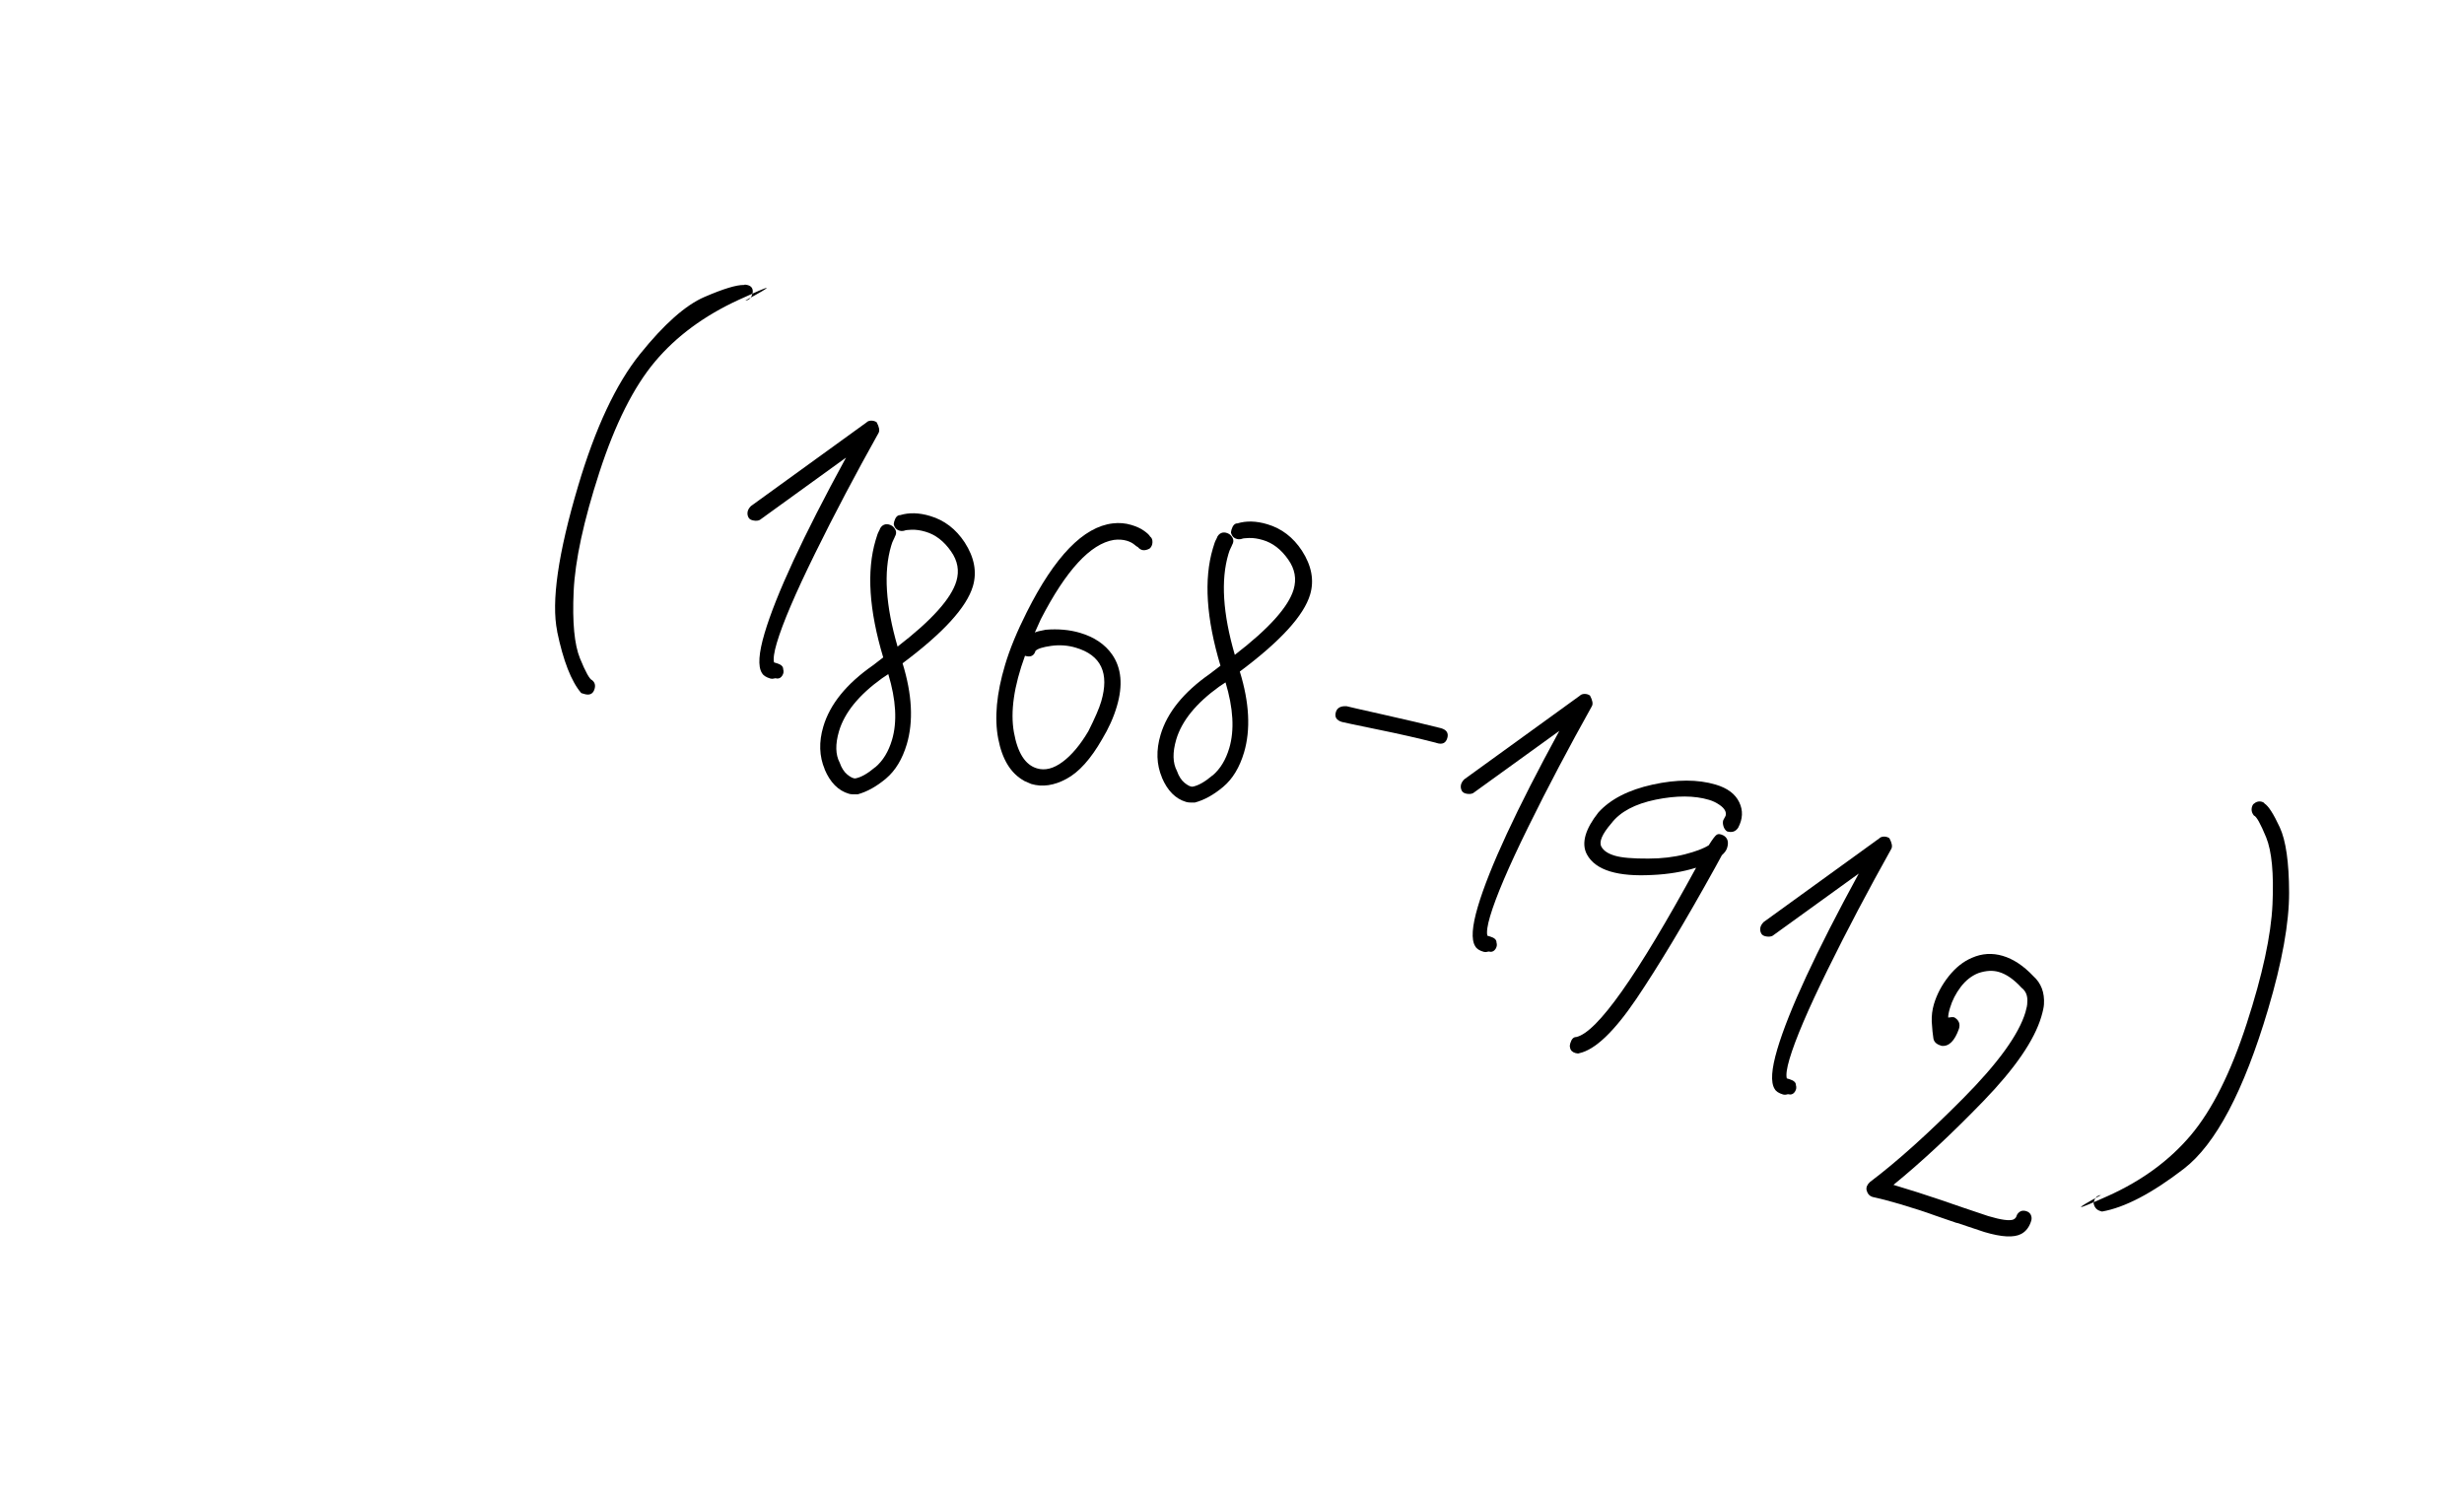 <?xml version="1.0" encoding="UTF-8"?> <svg xmlns="http://www.w3.org/2000/svg" id="Layer_1" data-name="Layer 1" viewBox="0 0 316 192"><path d="m71.46,80.97c-.78-3.77.11-9.98,2.68-18.63,2.21-7.46,4.86-13.1,7.94-16.93,3.08-3.83,5.83-6.27,8.26-7.32,2.43-1.05,4.11-1.56,5.06-1.54.1-.06.27-.05.51.02.48.14.68.46.62.96l-.07.24c-.14.48-.43.74-.88.78,3.91-2.12,3.64-2.16-.81-.11-4.45,2.04-8.04,4.69-10.77,7.94-2.73,3.25-5.11,7.98-7.13,14.2-2.02,6.22-3.12,11.31-3.3,15.27-.18,3.96.09,6.82.81,8.59.72,1.77,1.25,2.7,1.56,2.8.35.28.45.65.31,1.13-.19.64-.64.85-1.35.63l-.36-.11c-1.28-1.5-2.31-4.14-3.09-7.91Z"></path><path d="m97.71,86.31c-.53-.85-.41-2.54.34-5.08,1.46-4.92,4.94-12.43,10.45-22.54l-11.05,7.99c-.21.11-.47.14-.8.08-.33-.05-.55-.18-.66-.39-.11-.21-.15-.43-.12-.68.03-.25.17-.51.43-.78l14.84-10.74c.12-.13.32-.21.58-.22.26,0,.5.06.71.21.33.62.41,1.07.24,1.37-2.94,5.26-5.67,10.42-8.17,15.51-2.5,5.08-4.13,8.9-4.88,11.43-.35,1.19-.47,2.02-.35,2.49l.36.11c.55.16.82.42.81.76.09.29.05.56-.11.81-.16.26-.37.39-.63.39-.16-.05-.31-.05-.45,0-.14.04-.29.04-.45,0-.56-.17-.92-.4-1.08-.71Z"></path><path d="m105.77,98.67c-.71-1.68-.77-3.51-.18-5.49.85-2.86,2.96-5.47,6.34-7.83l1.34-1.03c-1.82-6.07-2.15-11.08-.97-15.05.16-.55.29-.93.4-1.11.1-.19.16-.32.18-.4.17-.29.4-.46.67-.51.27-.05.56.02.85.19.21.15.37.35.47.59.1.25.06.52-.11.81-.02.08-.09.21-.18.4-.1.19-.2.44-.29.76-.99,3.33-.72,7.64.82,12.93,4.37-3.36,6.88-6.16,7.54-8.38.4-1.35.17-2.62-.68-3.83-.91-1.31-2-2.15-3.27-2.52-.64-.19-1.21-.27-1.74-.26-.52.02-.84.05-.94.11-.29.09-.56.07-.83-.05-.27-.12-.44-.33-.53-.61-.06-.1-.05-.27.02-.51.16-.55.42-.82.76-.81,1.14-.35,2.42-.32,3.85.11,1.82.54,3.3,1.67,4.43,3.39,1.24,1.92,1.59,3.8,1.05,5.62-.8,2.7-3.81,5.99-9.02,9.88,1.23,3.99,1.41,7.46.54,10.39-.57,1.9-1.45,3.37-2.66,4.39-1.21,1.02-2.43,1.7-3.64,2.03-.52.02-.9,0-1.14-.08-1.35-.4-2.38-1.44-3.09-3.12Zm6.49-.27c.98-.83,1.69-2,2.14-3.51.68-2.3.52-5.11-.48-8.43l-.81.54c-2.97,2.14-4.8,4.4-5.51,6.78-.49,1.67-.46,3.01.09,4.04.23.67.56,1.18.97,1.52.42.34.76.51,1.02.5.73-.13,1.58-.61,2.56-1.44Z"></path><path d="m131.34,100.14c-1.71-.94-2.81-2.73-3.32-5.39-.51-2.65-.22-5.8.87-9.45.61-2.06,1.55-4.33,2.8-6.81,3.59-7.14,7.26-10.92,11.01-11.36.81-.1,1.61-.04,2.4.2.63.19,1.17.43,1.59.73.43.3.7.55.81.76.21.15.31.4.3.74-.02.34-.14.61-.37.8-.62.33-1.12.27-1.5-.19-.08-.02-.24-.14-.48-.34-.24-.2-.56-.36-.96-.48-.48-.14-1.03-.18-1.65-.1-2.99.49-6.12,3.88-9.36,10.17l-.77,1.71c.21-.11.67-.23,1.4-.36,1.59-.13,3.06,0,4.41.4,1.82.54,3.19,1.47,4.1,2.77,1.21,1.74,1.41,3.96.61,6.66-.42,1.43-1.06,2.84-1.9,4.23-1.44,2.51-2.95,4.2-4.55,5.06-1.6.87-3.11,1.08-4.53.66l-.92-.4Zm4.93-2.42c1.16-.86,2.27-2.18,3.31-3.94.83-1.65,1.38-2.91,1.64-3.79,1.08-3.65,0-5.96-3.25-6.92-1.03-.31-2.09-.38-3.17-.23-1.08.15-1.75.37-2,.64-.19.64-.64.85-1.35.63-1.42,3.9-1.89,7.17-1.42,9.81.47,2.64,1.45,4.19,2.96,4.63,1.03.31,2.13.03,3.29-.84Z"></path><path d="m149.02,99.73c-.71-1.68-.77-3.51-.18-5.49.85-2.86,2.96-5.47,6.34-7.83l1.34-1.03c-1.82-6.07-2.15-11.08-.97-15.05.16-.55.29-.93.4-1.11.1-.19.16-.32.18-.4.17-.29.4-.46.67-.51.27-.05.56.02.85.19.21.15.37.35.47.59.1.25.06.52-.11.81-.02.08-.09.21-.18.4-.1.19-.2.44-.29.76-.99,3.33-.72,7.64.82,12.93,4.37-3.36,6.88-6.16,7.54-8.38.4-1.35.17-2.62-.68-3.83-.91-1.31-2-2.15-3.27-2.52-.64-.19-1.21-.27-1.74-.26-.52.02-.84.05-.94.11-.29.09-.56.07-.83-.05-.27-.12-.44-.33-.53-.61-.06-.1-.05-.27.02-.51.17-.55.42-.82.76-.81,1.14-.35,2.42-.32,3.85.11,1.82.54,3.3,1.67,4.43,3.39,1.24,1.92,1.59,3.8,1.05,5.62-.8,2.7-3.81,5.99-9.02,9.88,1.23,3.99,1.41,7.46.54,10.39-.57,1.9-1.45,3.37-2.66,4.39-1.21,1.02-2.43,1.7-3.64,2.02-.52.02-.9,0-1.14-.08-1.35-.4-2.38-1.44-3.09-3.12Zm6.49-.27c.98-.83,1.69-2,2.14-3.51.68-2.3.52-5.11-.48-8.43l-.81.54c-2.97,2.14-4.8,4.4-5.51,6.78-.49,1.67-.46,3.01.09,4.04.23.67.56,1.18.97,1.52.42.34.76.51,1.02.5.73-.13,1.58-.61,2.56-1.44Z"></path><path d="m171.32,91.33c.16-.55.63-.8,1.39-.75.16.05,1.73.41,4.73,1.08,2.99.67,5.45,1.25,7.38,1.74.71.21.98.64.79,1.27-.19.64-.64.85-1.35.63l-.12-.04c-2.17-.56-4.67-1.13-7.52-1.71-2.85-.59-4.35-.9-4.51-.95-.71-.21-.98-.63-.79-1.27Z"></path><path d="m189.19,121.36c-.53-.85-.41-2.54.34-5.08,1.46-4.92,4.94-12.43,10.45-22.54l-11.05,7.98c-.21.11-.47.14-.8.09-.33-.05-.55-.18-.66-.39-.11-.21-.15-.43-.12-.68.03-.25.17-.51.43-.78l14.84-10.74c.12-.13.32-.21.58-.22.26,0,.5.06.71.21.33.62.41,1.07.24,1.37-2.94,5.26-5.67,10.42-8.17,15.51-2.5,5.08-4.13,8.9-4.88,11.43-.35,1.19-.47,2.02-.35,2.49l.36.11c.55.16.82.42.81.76.09.28.05.55-.11.81-.16.25-.37.39-.63.39-.16-.05-.31-.05-.45,0-.14.04-.29.04-.45,0-.56-.16-.92-.4-1.08-.71Z"></path><path d="m201.36,134.33c-.06-.1-.05-.27.02-.51.16-.55.42-.82.76-.81,2.68-.58,7.8-7.82,15.38-21.72-1.71.53-3.57.84-5.59.93-2.2.12-4.01-.02-5.43-.45s-2.42-1.15-2.98-2.18c-.39-.72-.44-1.56-.16-2.51.26-.87.8-1.83,1.63-2.88,1.54-1.7,3.86-2.89,6.95-3.57,3.09-.68,5.79-.68,8.09,0,1.51.45,2.51,1.2,3.02,2.26.51,1.06.46,2.14-.13,3.26-.33.51-.8.67-1.44.48-.21-.15-.37-.37-.45-.65-.09-.29-.1-.55-.03-.78l.3-.56c.14-.48-.11-.94-.75-1.39-.43-.3-.88-.52-1.36-.66-1.9-.57-4.19-.57-6.85-.03-2.67.55-4.56,1.56-5.69,3.04-1.19,1.38-1.61,2.37-1.28,2.99.28.52.85.9,1.73,1.16.87.26,2.3.38,4.29.37,1.73,0,3.29-.19,4.69-.55,1.4-.36,2.42-.75,3.06-1.16.5-.8.85-1.26,1.05-1.37.2-.11.49-.07.87.13.51.32.66.84.44,1.56-.09.32-.32.64-.68.96l-.85,1.56c-3.9,7.04-7.28,12.66-10.12,16.87-2.85,4.2-5.28,6.52-7.31,6.96-.1.06-.27.05-.51-.02-.4-.12-.63-.36-.69-.72Z"></path><path d="m227.59,139.66c-.53-.85-.41-2.54.34-5.08,1.46-4.92,4.94-12.43,10.45-22.54l-11.05,7.98c-.21.11-.47.14-.8.09-.33-.05-.55-.18-.66-.39-.11-.21-.15-.43-.12-.68.03-.25.17-.51.43-.78l14.84-10.74c.12-.13.32-.21.58-.22.26,0,.5.06.71.21.33.62.41,1.07.24,1.37-2.94,5.26-5.67,10.42-8.17,15.51-2.5,5.08-4.13,8.9-4.88,11.43-.35,1.19-.47,2.02-.35,2.49l.36.11c.55.17.82.42.81.76.09.29.05.55-.11.81-.16.26-.37.39-.63.39-.16-.05-.31-.05-.45,0-.14.04-.29.04-.45,0-.56-.17-.92-.4-1.08-.71Z"></path><path d="m250.96,156.86l-2.82-.97c-1.17-.43-2.66-.92-4.49-1.46-1.43-.42-2.59-.72-3.49-.91-.4-.12-.66-.41-.78-.88-.07-.36.08-.71.44-1.04,3.45-2.6,7.42-6.17,11.92-10.7,4.5-4.53,7.17-8.23,8.02-11.08.16-.55.24-.96.23-1.23.08-.84-.17-1.47-.73-1.9-.98-1.07-1.94-1.74-2.89-2.02-.79-.24-1.67-.19-2.63.13-.88.34-1.64.94-2.28,1.78s-1.1,1.75-1.38,2.7c-.17.56-.24.96-.23,1.23.36-.06.62-.07.78-.03.59.35.79.84.6,1.47-.55,1.56-1.29,2.29-2.21,2.19l-.12-.04c-.56-.17-.88-.47-.95-.93-.08-.46-.15-1.17-.21-2.13-.03-.78.07-1.53.28-2.25.38-1.27,1.01-2.46,1.9-3.58.89-1.12,1.88-1.9,2.97-2.36,1.29-.57,2.61-.65,3.96-.25,1.35.4,2.65,1.26,3.9,2.58,1.02.91,1.48,2.12,1.38,3.65-.02.34-.13.87-.34,1.58-.9,3.02-3.37,6.62-7.42,10.81-4.05,4.19-7.9,7.78-11.54,10.75,2.14.64,4.15,1.28,6.03,1.92l2.82.97,3.3,1.11c1.67.5,2.74.64,3.24.44.21-.11.33-.25.38-.41.07-.24.21-.43.43-.58.22-.15.48-.18.8-.09.32.09.52.27.63.51.1.25.11.49.04.73-.24.79-.66,1.36-1.28,1.69-.93.5-2.5.42-4.72-.24l-3.54-1.18Z"></path><path d="m269.35,155.32c-.48-.14-.76-.48-.86-1.03l.07-.24c.14-.48.43-.73.88-.77-3.7,2.01-3.39,2.04.94.09,4.33-1.95,7.87-4.55,10.6-7.79,2.73-3.25,5.12-8.02,7.16-14.32,2.02-6.22,3.12-11.31,3.3-15.27.18-3.96-.09-6.82-.81-8.59-.73-1.77-1.25-2.7-1.57-2.8-.19-.23-.29-.48-.3-.74,0-.26.06-.5.21-.71.36-.33.73-.43,1.13-.31.16.05.27.12.32.22.51.32,1.16,1.34,1.95,3.04.79,1.7,1.19,4.5,1.2,8.38.01,3.89-.89,8.89-2.7,14.99-3.11,10.47-6.71,17.28-10.79,20.43-4.09,3.15-7.59,4.98-10.5,5.49l-.24-.07Z"></path></svg> 